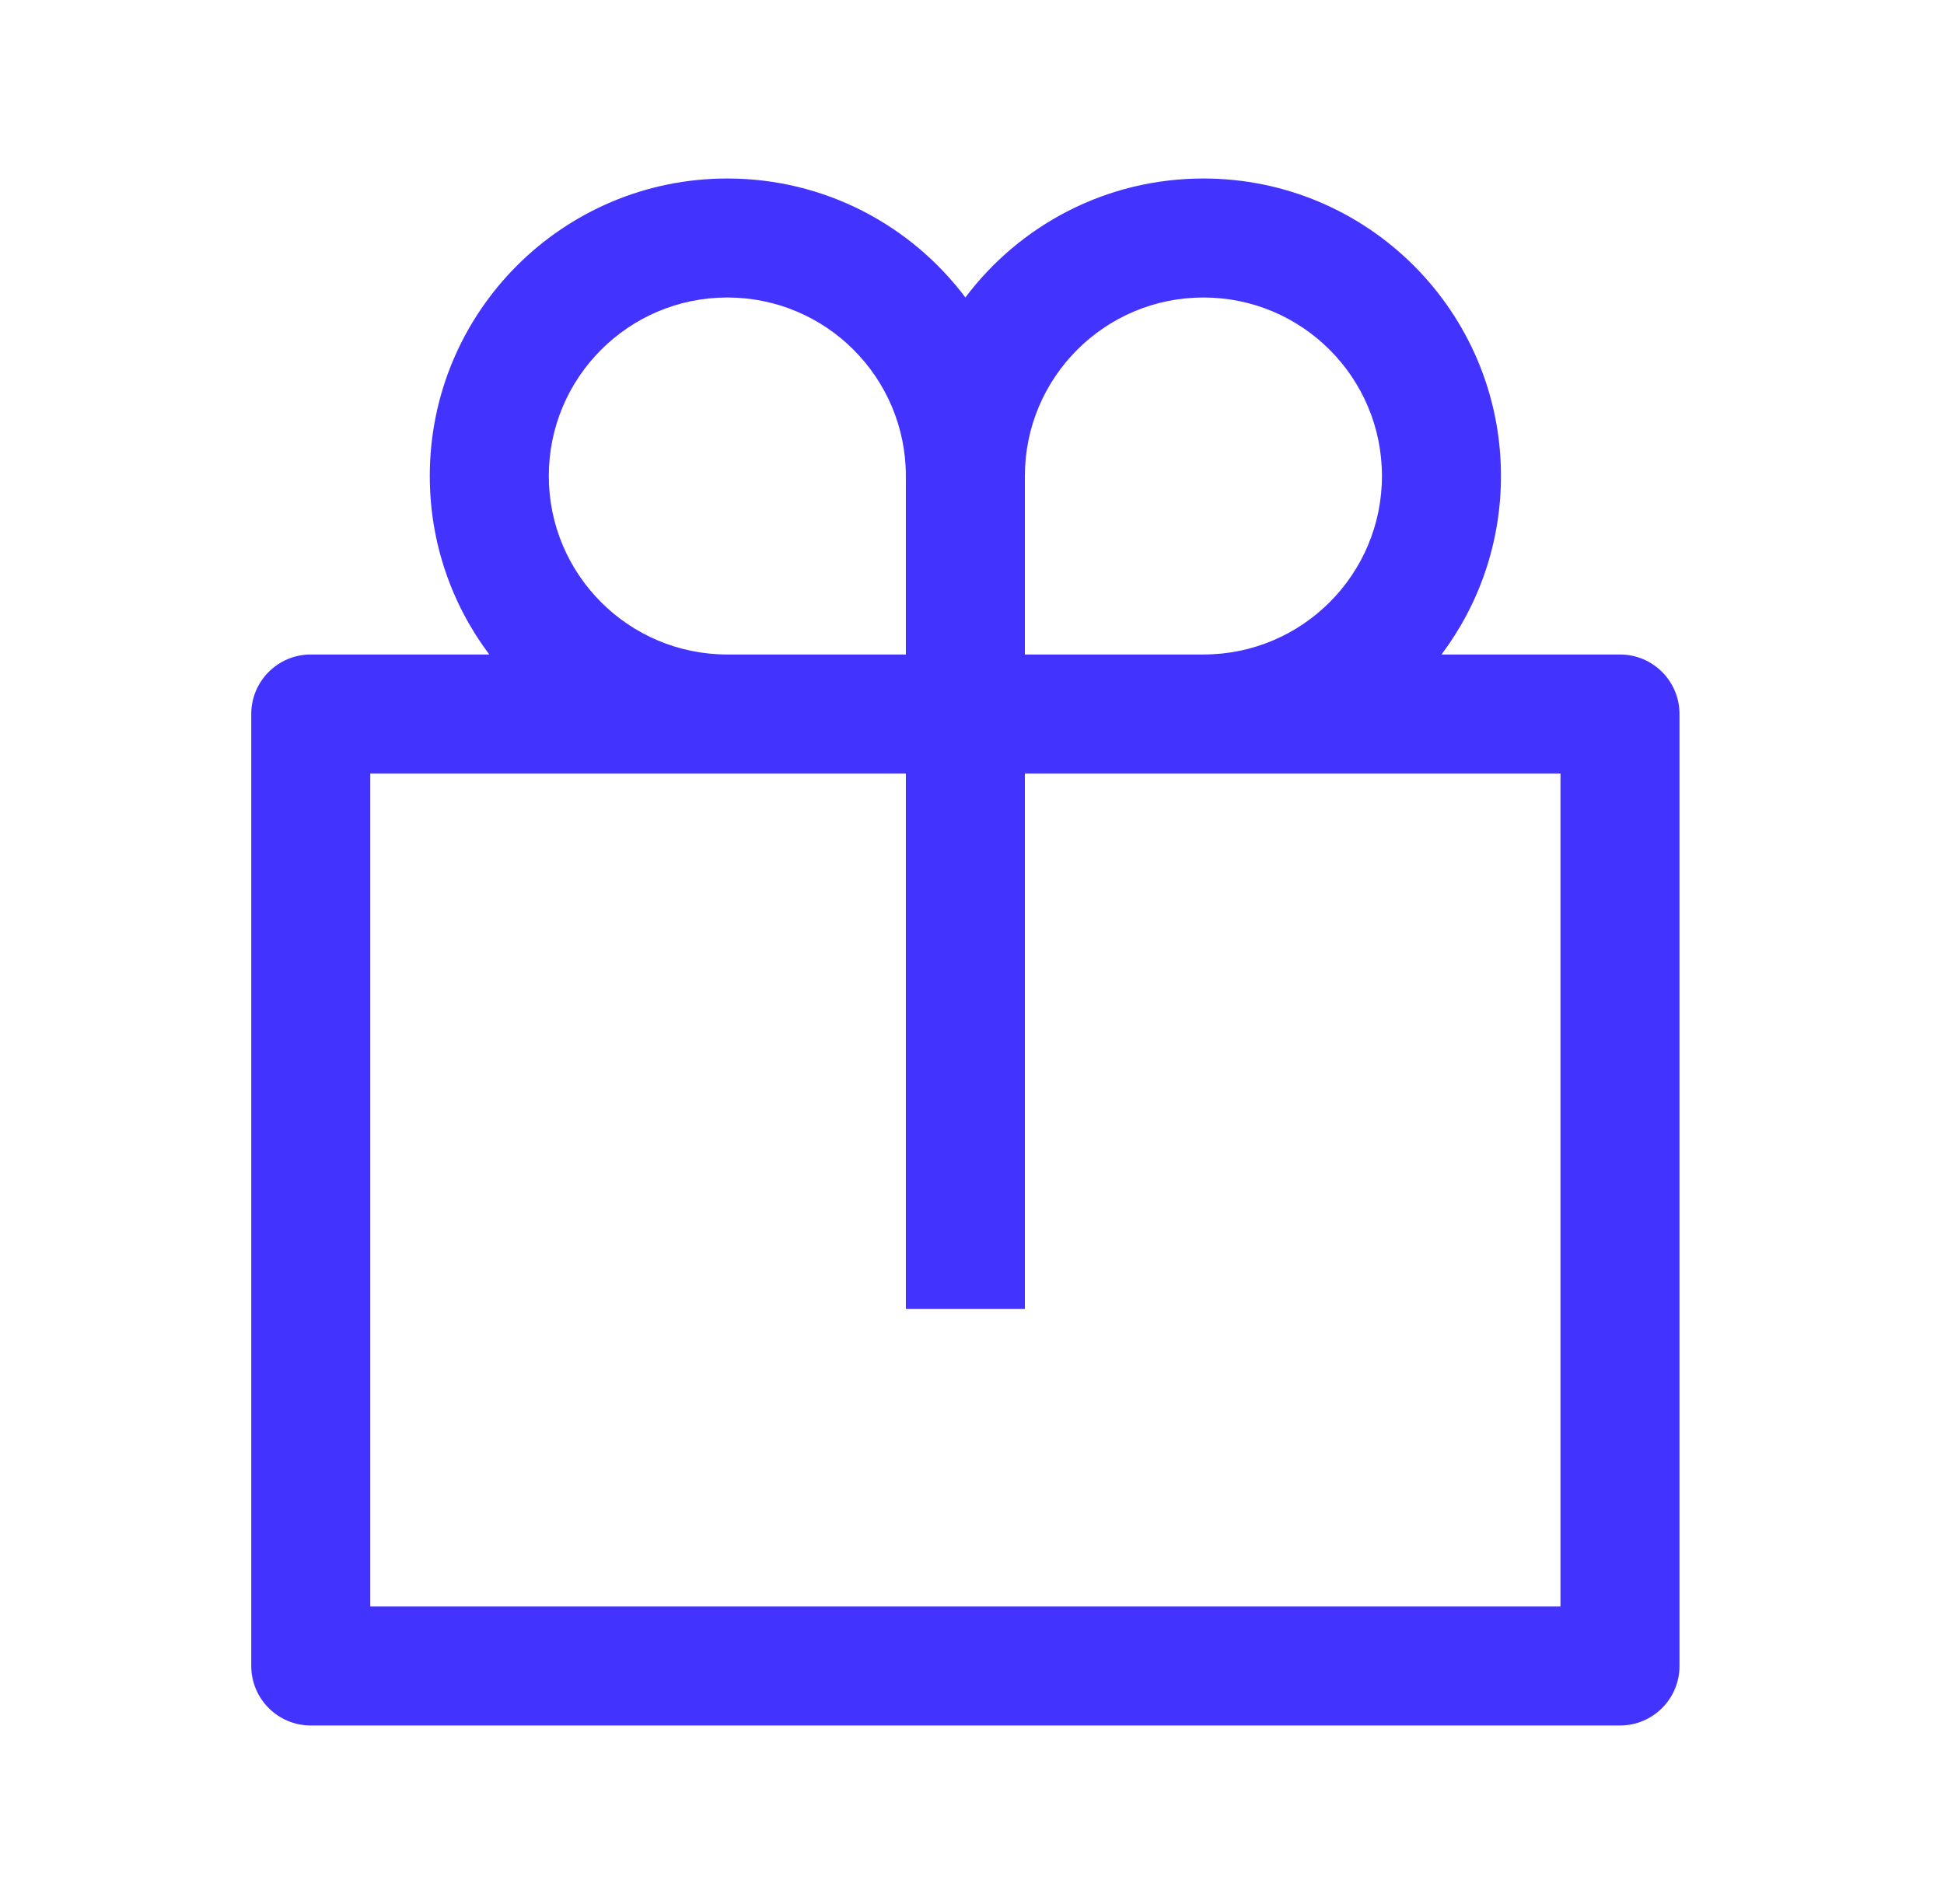 <svg width="49" height="48" viewBox="0 0 49 48" fill="none" xmlns="http://www.w3.org/2000/svg">
<path d="M10.833 12C10.833 13.688 11.391 15.246 12.333 16.5H7.833C7.005 16.5 6.333 17.172 6.333 18V42C6.333 42.828 7.005 43.5 7.833 43.5H40.833C41.662 43.5 42.333 42.828 42.333 42V18C42.333 17.172 41.662 16.5 40.833 16.5H36.334C37.275 15.246 37.833 13.688 37.833 12C37.833 7.858 34.475 4.5 30.333 4.5C27.88 4.5 25.702 5.678 24.333 7.499C22.965 5.678 20.787 4.5 18.333 4.5C14.191 4.5 10.833 7.858 10.833 12ZM34.833 12C34.833 14.485 32.819 16.5 30.333 16.5H25.833V12C25.833 9.515 27.848 7.5 30.333 7.5C32.819 7.5 34.833 9.515 34.833 12ZM22.833 19.5V33H25.833V19.5H39.333V40.5H9.333V19.5H22.833ZM22.833 16.5H18.333C15.848 16.5 13.833 14.485 13.833 12C13.833 9.515 15.848 7.5 18.333 7.5C20.819 7.5 22.833 9.515 22.833 12V16.5Z" fill="#4333FF"/>
</svg>
